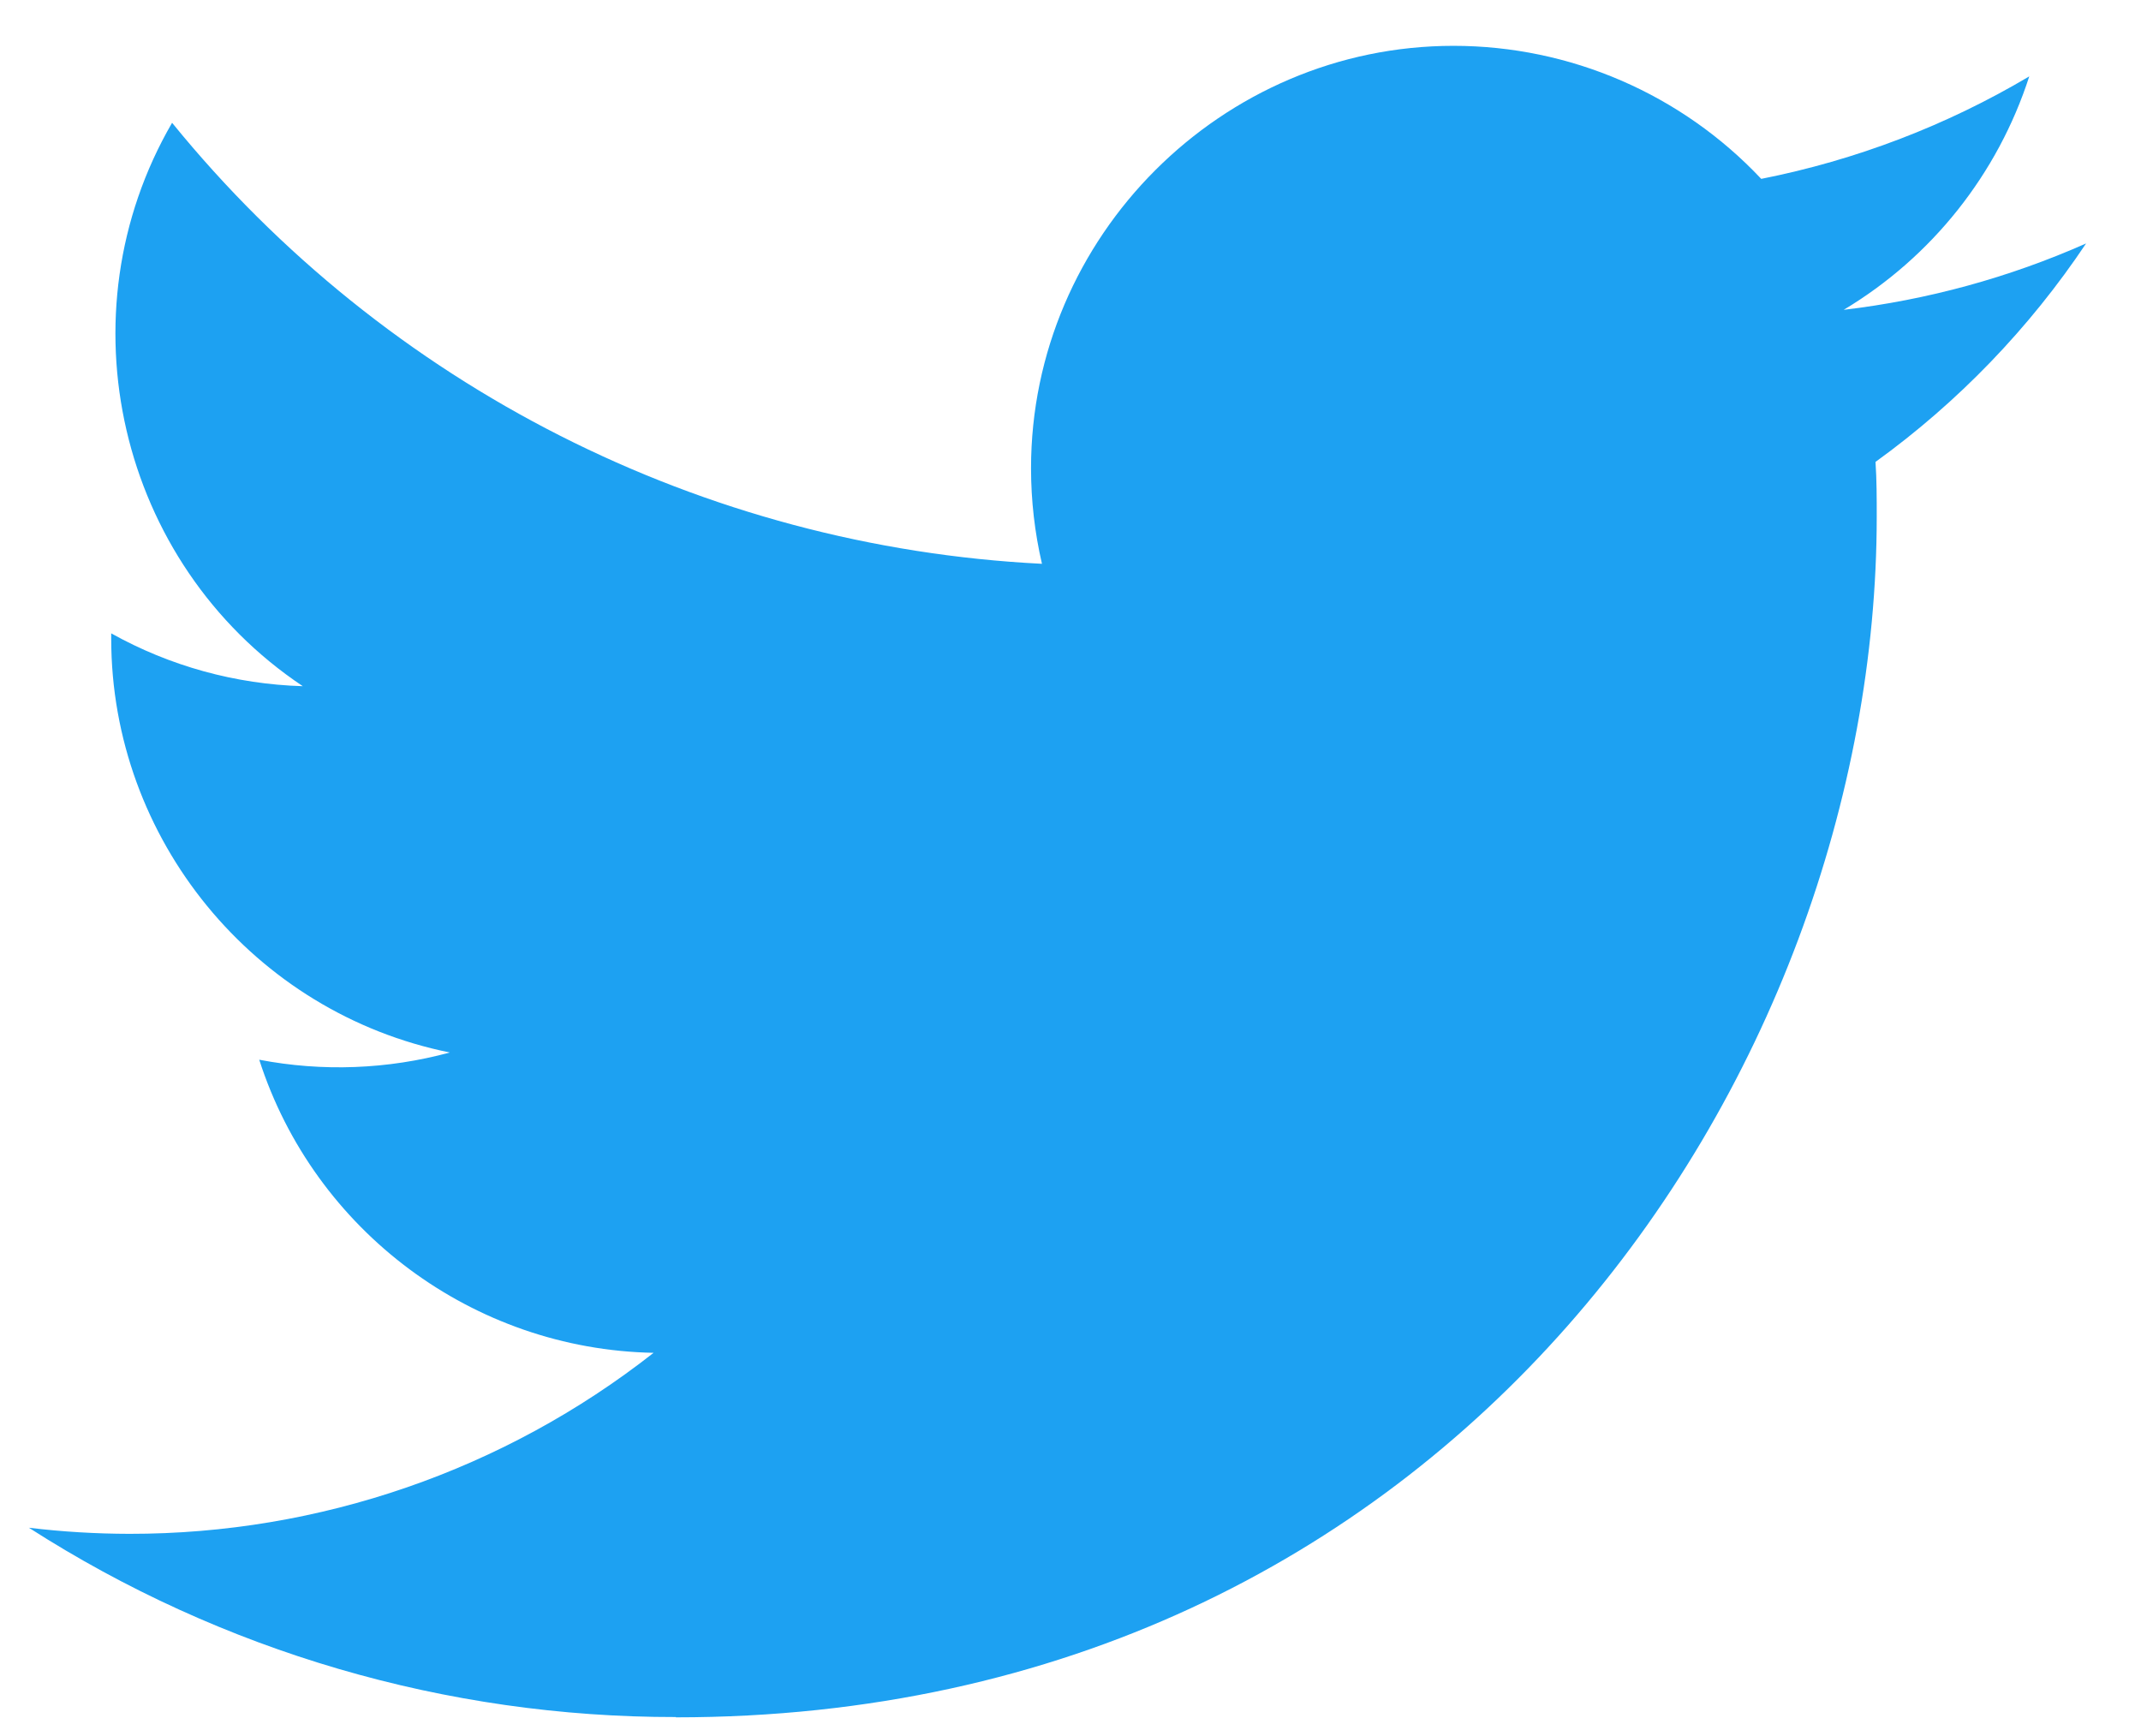 <svg width="37" height="30" viewBox="0 0 37 30" fill="none" xmlns="http://www.w3.org/2000/svg">
<path d="M11.68 29.677C25.096 29.677 32.433 18.563 32.433 8.925C32.433 8.609 32.433 8.295 32.412 7.982C33.84 6.95 35.072 5.671 36.051 4.207C34.72 4.797 33.308 5.183 31.862 5.354C33.384 4.443 34.524 3.009 35.069 1.32C33.637 2.17 32.07 2.768 30.437 3.091C29.058 1.624 27.132 0.792 25.119 0.792C21.113 0.792 17.818 4.087 17.818 8.092C17.818 8.647 17.881 9.201 18.007 9.743C12.145 9.449 6.676 6.676 2.974 2.122C1.049 5.436 2.045 9.73 5.233 11.858C4.072 11.824 2.936 11.511 1.922 10.945V11.038C1.923 14.497 4.383 17.503 7.774 18.188C6.7 18.48 5.573 18.523 4.48 18.313C5.433 21.276 8.182 23.319 11.295 23.378C8.712 25.407 5.521 26.509 2.236 26.506C1.656 26.505 1.076 26.47 0.5 26.401C3.835 28.541 7.717 29.677 11.68 29.672" fill="#1DA1F2"/>
</svg>

